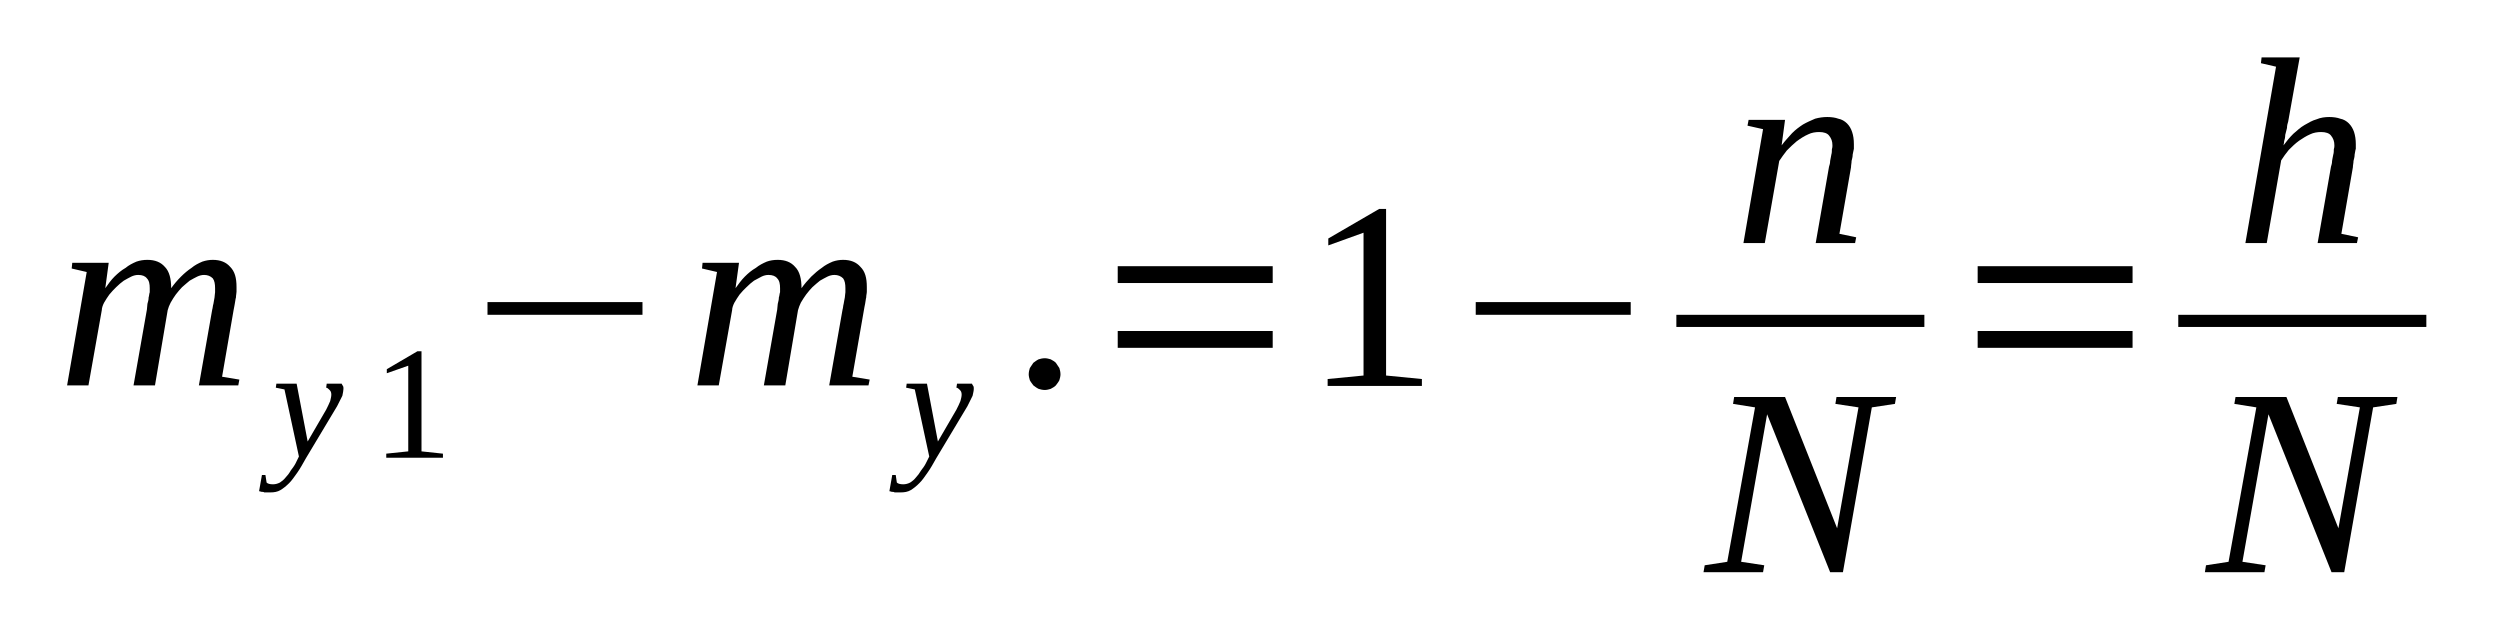 <?xml version='1.0' encoding='UTF-8'?>
<!-- This file was generated by dvisvgm 1.15.1 -->
<svg height='31pt' version='1.1' viewBox='0 -31 123 31' width='123pt' xmlns='http://www.w3.org/2000/svg' xmlns:xlink='http://www.w3.org/1999/xlink'>
<defs>
<clipPath id='clip1'>
<path clip-rule='evenodd' d='M0 -30.993H122.932V-0.028H0V-30.993'/>
</clipPath>
</defs>
<g id='page1'>
<g>
<path clip-path='url(#clip1)' d='M8.422 -16.82C8.562 -17.02 8.734 -17.219 8.906 -17.391C9.074 -17.558 9.246 -17.703 9.418 -17.816C9.586 -17.957 9.758 -18.043 9.957 -18.129C10.129 -18.187 10.301 -18.215 10.469 -18.215C10.84 -18.215 11.125 -18.102 11.324 -17.871C11.551 -17.645 11.637 -17.332 11.637 -16.875C11.637 -16.82 11.637 -16.734 11.637 -16.648C11.637 -16.562 11.609 -16.477 11.609 -16.363C11.578 -16.277 11.578 -16.164 11.551 -16.051C11.523 -15.937 11.523 -15.851 11.492 -15.738L10.926 -12.465L11.777 -12.324L11.723 -12.039H9.785L10.441 -15.766C10.469 -15.851 10.469 -15.965 10.5 -16.051C10.527 -16.164 10.527 -16.25 10.555 -16.363C10.555 -16.449 10.582 -16.562 10.582 -16.621C10.582 -16.707 10.582 -16.793 10.582 -16.82C10.582 -17.02 10.555 -17.191 10.469 -17.305C10.355 -17.418 10.215 -17.473 10.043 -17.473C9.93 -17.473 9.816 -17.445 9.703 -17.391C9.586 -17.332 9.473 -17.273 9.332 -17.191C9.219 -17.105 9.105 -16.992 8.961 -16.875C8.848 -16.762 8.762 -16.648 8.648 -16.508C8.562 -16.395 8.477 -16.25 8.395 -16.109C8.336 -15.996 8.277 -15.851 8.25 -15.738L7.625 -12.039H6.57L7.227 -15.766C7.227 -15.851 7.254 -15.965 7.254 -16.051C7.285 -16.164 7.312 -16.25 7.312 -16.363C7.34 -16.449 7.34 -16.562 7.367 -16.621C7.367 -16.707 7.367 -16.793 7.367 -16.82C7.367 -17.02 7.34 -17.191 7.227 -17.305C7.141 -17.418 7 -17.473 6.801 -17.473C6.687 -17.473 6.57 -17.445 6.457 -17.391C6.344 -17.332 6.23 -17.273 6.09 -17.191C5.973 -17.105 5.832 -16.992 5.719 -16.875C5.605 -16.762 5.492 -16.648 5.379 -16.508C5.293 -16.395 5.207 -16.25 5.121 -16.109C5.062 -15.996 5.008 -15.851 5.008 -15.738L4.352 -12.039H3.301L4.266 -17.617L3.527 -17.789L3.555 -18.07H5.348L5.18 -16.82C5.32 -17.02 5.461 -17.219 5.633 -17.391C5.805 -17.558 5.973 -17.703 6.172 -17.816C6.344 -17.957 6.516 -18.043 6.715 -18.129C6.887 -18.187 7.055 -18.215 7.254 -18.215C7.625 -18.215 7.91 -18.102 8.109 -17.871C8.336 -17.645 8.422 -17.273 8.422 -16.82Z' fill-rule='evenodd'/>
<path clip-path='url(#clip1)' d='M13.598 -12.125H14.594L15.137 -9.278L16.047 -10.844C16.133 -11.016 16.188 -11.129 16.246 -11.27C16.273 -11.383 16.301 -11.496 16.301 -11.582C16.301 -11.696 16.273 -11.754 16.215 -11.813C16.16 -11.868 16.102 -11.926 16.047 -11.926L16.074 -12.125H16.813C16.813 -12.094 16.844 -12.067 16.871 -12.012C16.898 -11.981 16.898 -11.926 16.898 -11.868C16.898 -11.782 16.871 -11.668 16.844 -11.528C16.785 -11.415 16.699 -11.243 16.586 -11.016L15.051 -8.454C14.906 -8.196 14.766 -7.942 14.625 -7.743C14.481 -7.543 14.367 -7.372 14.227 -7.231C14.082 -7.086 13.941 -6.973 13.797 -6.887C13.656 -6.801 13.485 -6.774 13.316 -6.774C13.258 -6.774 13.199 -6.774 13.145 -6.774C13.086 -6.774 13.031 -6.774 13 -6.774C12.973 -6.801 12.918 -6.801 12.887 -6.801C12.832 -6.801 12.801 -6.832 12.746 -6.832L12.887 -7.629H13.059L13.117 -7.258C13.172 -7.2 13.285 -7.172 13.43 -7.172C13.543 -7.172 13.656 -7.2 13.77 -7.258C13.856 -7.313 13.969 -7.399 14.055 -7.512C14.141 -7.598 14.227 -7.711 14.309 -7.856C14.395 -7.969 14.481 -8.082 14.539 -8.196L14.707 -8.539L13.996 -11.84L13.57 -11.926L13.598 -12.125Z' fill-rule='evenodd'/>
<path clip-path='url(#clip1)' d='M20.738 -8.793L21.793 -8.68V-8.481H19.004V-8.68L20.086 -8.793V-13.008L19.031 -12.637V-12.836L20.539 -13.719H20.738V-8.793Z' fill-rule='evenodd'/>
<path clip-path='url(#clip1)' d='M23.985 -15.512V-16.137H31.61V-15.512H23.985Z' fill-rule='evenodd'/>
<path clip-path='url(#clip1)' d='M39.434 -16.821C39.574 -17.02 39.746 -17.219 39.914 -17.391C40.086 -17.559 40.258 -17.703 40.426 -17.817C40.598 -17.957 40.77 -18.043 40.969 -18.129C41.141 -18.188 41.309 -18.215 41.481 -18.215C41.852 -18.215 42.133 -18.102 42.332 -17.872C42.563 -17.645 42.648 -17.332 42.648 -16.875C42.648 -16.821 42.648 -16.735 42.648 -16.649C42.648 -16.563 42.617 -16.477 42.617 -16.364C42.59 -16.278 42.59 -16.165 42.563 -16.051C42.531 -15.938 42.531 -15.852 42.504 -15.739L41.934 -12.465L42.789 -12.325L42.73 -12.04H40.797L41.453 -15.766C41.481 -15.852 41.481 -15.965 41.508 -16.051C41.535 -16.165 41.535 -16.25 41.566 -16.364C41.566 -16.45 41.594 -16.563 41.594 -16.622C41.594 -16.707 41.594 -16.793 41.594 -16.821C41.594 -17.02 41.566 -17.192 41.481 -17.305C41.367 -17.418 41.223 -17.473 41.055 -17.473C40.941 -17.473 40.824 -17.446 40.711 -17.391C40.598 -17.332 40.484 -17.274 40.344 -17.192C40.227 -17.106 40.113 -16.993 39.973 -16.875C39.859 -16.762 39.773 -16.649 39.66 -16.508C39.574 -16.395 39.488 -16.25 39.402 -16.11C39.348 -15.996 39.289 -15.852 39.262 -15.739L38.637 -12.04H37.582L38.238 -15.766C38.238 -15.852 38.266 -15.965 38.266 -16.051C38.293 -16.165 38.32 -16.25 38.32 -16.364C38.352 -16.45 38.352 -16.563 38.379 -16.622C38.379 -16.707 38.379 -16.793 38.379 -16.821C38.379 -17.02 38.352 -17.192 38.238 -17.305C38.152 -17.418 38.008 -17.473 37.809 -17.473C37.695 -17.473 37.582 -17.446 37.469 -17.391C37.356 -17.332 37.242 -17.274 37.098 -17.192C36.984 -17.106 36.844 -16.993 36.731 -16.875C36.613 -16.762 36.5 -16.649 36.387 -16.508C36.301 -16.395 36.219 -16.25 36.133 -16.11C36.074 -15.996 36.02 -15.852 36.02 -15.739L35.363 -12.04H34.313L35.277 -17.618L34.539 -17.79L34.566 -18.071H36.359L36.188 -16.821C36.332 -17.02 36.473 -17.219 36.645 -17.391C36.813 -17.559 36.984 -17.703 37.184 -17.817C37.356 -17.957 37.527 -18.043 37.727 -18.129C37.895 -18.188 38.066 -18.215 38.266 -18.215C38.637 -18.215 38.918 -18.102 39.117 -17.872C39.348 -17.645 39.434 -17.274 39.434 -16.821Z' fill-rule='evenodd'/>
<path clip-path='url(#clip1)' d='M44.609 -12.125H45.606L46.145 -9.278L47.055 -10.844C47.141 -11.016 47.199 -11.129 47.254 -11.27C47.285 -11.383 47.313 -11.496 47.313 -11.582C47.313 -11.696 47.285 -11.754 47.227 -11.813C47.172 -11.868 47.113 -11.926 47.055 -11.926L47.086 -12.125H47.824C47.824 -12.094 47.852 -12.067 47.883 -12.012C47.91 -11.981 47.91 -11.926 47.91 -11.868C47.91 -11.782 47.883 -11.668 47.852 -11.528C47.797 -11.415 47.711 -11.243 47.598 -11.016L46.063 -8.454C45.918 -8.196 45.777 -7.942 45.633 -7.743C45.492 -7.543 45.379 -7.372 45.234 -7.231C45.094 -7.086 44.949 -6.973 44.809 -6.887C44.668 -6.801 44.496 -6.774 44.324 -6.774C44.27 -6.774 44.211 -6.774 44.156 -6.774C44.098 -6.774 44.039 -6.774 44.012 -6.774C43.984 -6.801 43.926 -6.801 43.898 -6.801C43.84 -6.801 43.813 -6.832 43.758 -6.832L43.898 -7.629H44.07L44.125 -7.258C44.184 -7.2 44.297 -7.172 44.438 -7.172C44.551 -7.172 44.668 -7.2 44.781 -7.258C44.867 -7.313 44.981 -7.399 45.066 -7.512C45.148 -7.598 45.234 -7.711 45.32 -7.856C45.406 -7.969 45.492 -8.082 45.547 -8.196L45.719 -8.539L45.008 -11.84L44.582 -11.926L44.609 -12.125Z' fill-rule='evenodd'/>
<path clip-path='url(#clip1)' d='M52.176 -12.579C52.176 -12.493 52.148 -12.379 52.121 -12.293C52.063 -12.18 52.008 -12.125 51.949 -12.04C51.895 -11.981 51.809 -11.926 51.695 -11.868C51.609 -11.84 51.496 -11.813 51.41 -11.813C51.297 -11.813 51.18 -11.84 51.098 -11.868C50.981 -11.926 50.926 -11.981 50.84 -12.04C50.785 -12.125 50.727 -12.18 50.668 -12.293C50.641 -12.379 50.613 -12.493 50.613 -12.579C50.613 -12.692 50.641 -12.809 50.668 -12.891C50.727 -12.977 50.785 -13.063 50.84 -13.149C50.926 -13.207 50.981 -13.262 51.098 -13.321C51.18 -13.348 51.297 -13.375 51.41 -13.375C51.496 -13.375 51.609 -13.348 51.695 -13.321C51.809 -13.262 51.895 -13.207 51.949 -13.149C52.008 -13.063 52.063 -12.977 52.121 -12.891C52.148 -12.809 52.176 -12.692 52.176 -12.579Z' fill-rule='evenodd'/>
<path clip-path='url(#clip1)' d='M54.992 -13.887V-14.715H62.617V-13.887H54.992ZM54.992 -17.075V-17.903H62.617V-17.075H54.992Z' fill-rule='evenodd'/>
<path clip-path='url(#clip1)' d='M68.195 -12.524L69.957 -12.352V-12.012H65.32V-12.352L67.086 -12.524V-19.551L65.352 -18.926V-19.266L67.852 -20.719H68.195V-12.524Z' fill-rule='evenodd'/>
<path clip-path='url(#clip1)' d='M72.606 -15.512V-16.137H80.231V-15.512H72.606Z' fill-rule='evenodd'/>
<path clip-path='url(#clip1)' d='M90.156 -23.848C90.156 -24.047 90.102 -24.192 89.988 -24.332C89.902 -24.446 89.731 -24.504 89.504 -24.504C89.332 -24.504 89.133 -24.477 88.965 -24.391C88.766 -24.305 88.594 -24.192 88.395 -24.047C88.223 -23.907 88.082 -23.766 87.91 -23.594C87.77 -23.422 87.656 -23.25 87.539 -23.082L86.828 -19.04H85.777L86.742 -24.645L85.977 -24.817L86.031 -25.102H87.824L87.656 -23.848C87.824 -24.078 87.996 -24.247 88.168 -24.446C88.336 -24.618 88.535 -24.762 88.707 -24.875C88.906 -24.989 89.106 -25.075 89.305 -25.161C89.504 -25.215 89.703 -25.243 89.902 -25.243C90.102 -25.243 90.301 -25.215 90.442 -25.161C90.613 -25.129 90.754 -25.043 90.871 -24.93C90.984 -24.817 91.07 -24.676 91.125 -24.504C91.184 -24.332 91.211 -24.133 91.211 -23.907C91.211 -23.848 91.211 -23.766 91.211 -23.68C91.184 -23.594 91.184 -23.508 91.152 -23.395C91.152 -23.282 91.125 -23.196 91.098 -23.082C91.098 -22.969 91.07 -22.883 91.07 -22.77L90.5 -19.497L91.324 -19.325L91.27 -19.04H89.332L89.988 -22.797C90.016 -22.883 90.043 -22.969 90.043 -23.082C90.074 -23.196 90.074 -23.282 90.102 -23.395C90.129 -23.481 90.129 -23.567 90.129 -23.649C90.156 -23.735 90.156 -23.793 90.156 -23.848Z' fill-rule='evenodd'/>
<path clip-path='url(#clip1)' d='M82.477 -15.511H94.679V-14.914H82.477V-15.511Z' fill-rule='evenodd'/>
<path clip-path='url(#clip1)' d='M91.438 -10.957L90.301 -11.129L90.356 -11.469H93.289L93.231 -11.129L92.094 -10.957L90.672 -2.848H90.043L86.942 -10.618L85.664 -3.36L86.801 -3.188L86.742 -2.848H83.813L83.871 -3.188L84.981 -3.36L86.348 -10.957L85.266 -11.129L85.32 -11.469H87.824L90.387 -5.008L91.438 -10.957Z' fill-rule='evenodd'/>
<path clip-path='url(#clip1)' d='M97.301 -13.887V-14.715H104.922V-13.887H97.301ZM97.301 -17.075V-17.903H104.922V-17.075H97.301Z' fill-rule='evenodd'/>
<path clip-path='url(#clip1)' d='M111.981 -27.719L111.238 -27.891L111.27 -28.176H113.145L112.578 -25.016C112.547 -24.93 112.52 -24.817 112.52 -24.704C112.492 -24.59 112.461 -24.477 112.434 -24.364C112.434 -24.247 112.406 -24.133 112.379 -24.047C112.379 -23.965 112.348 -23.879 112.348 -23.848C112.492 -24.047 112.66 -24.247 112.832 -24.418C113.004 -24.563 113.176 -24.731 113.375 -24.844C113.574 -24.961 113.774 -25.075 113.973 -25.129C114.168 -25.215 114.399 -25.243 114.598 -25.243C114.797 -25.243 114.996 -25.215 115.137 -25.161C115.309 -25.129 115.449 -25.043 115.563 -24.93C115.676 -24.817 115.762 -24.676 115.82 -24.504C115.875 -24.332 115.906 -24.133 115.906 -23.907C115.906 -23.848 115.906 -23.766 115.906 -23.68C115.875 -23.594 115.875 -23.508 115.848 -23.395C115.848 -23.282 115.82 -23.196 115.793 -23.082C115.793 -22.969 115.762 -22.883 115.762 -22.77L115.195 -19.497L116.02 -19.325L115.961 -19.04H114.027L114.684 -22.797C114.711 -22.883 114.738 -22.969 114.738 -23.082C114.766 -23.196 114.766 -23.282 114.797 -23.395C114.824 -23.481 114.824 -23.567 114.824 -23.649C114.852 -23.735 114.852 -23.793 114.852 -23.848C114.852 -24.047 114.797 -24.192 114.684 -24.332C114.598 -24.446 114.426 -24.504 114.199 -24.504C114.027 -24.504 113.828 -24.477 113.656 -24.391C113.457 -24.305 113.289 -24.192 113.117 -24.078C112.918 -23.934 112.777 -23.793 112.606 -23.622C112.461 -23.45 112.348 -23.282 112.234 -23.11L111.524 -19.04H110.473L111.981 -27.719Z' fill-rule='evenodd'/>
<path clip-path='url(#clip1)' d='M107.171 -15.511H119.376V-14.914H107.171V-15.511Z' fill-rule='evenodd'/>
<path clip-path='url(#clip1)' d='M116.106 -10.957L114.965 -11.129L115.024 -11.469H117.953L117.899 -11.129L116.758 -10.957L115.336 -2.848H114.711L111.609 -10.618L110.328 -3.36L111.469 -3.188L111.41 -2.848H108.481L108.535 -3.188L109.645 -3.36L111.012 -10.957L109.93 -11.129L109.988 -11.469H112.492L115.051 -5.008L116.106 -10.957Z' fill-rule='evenodd'/>
</g>
</g>
</svg>
